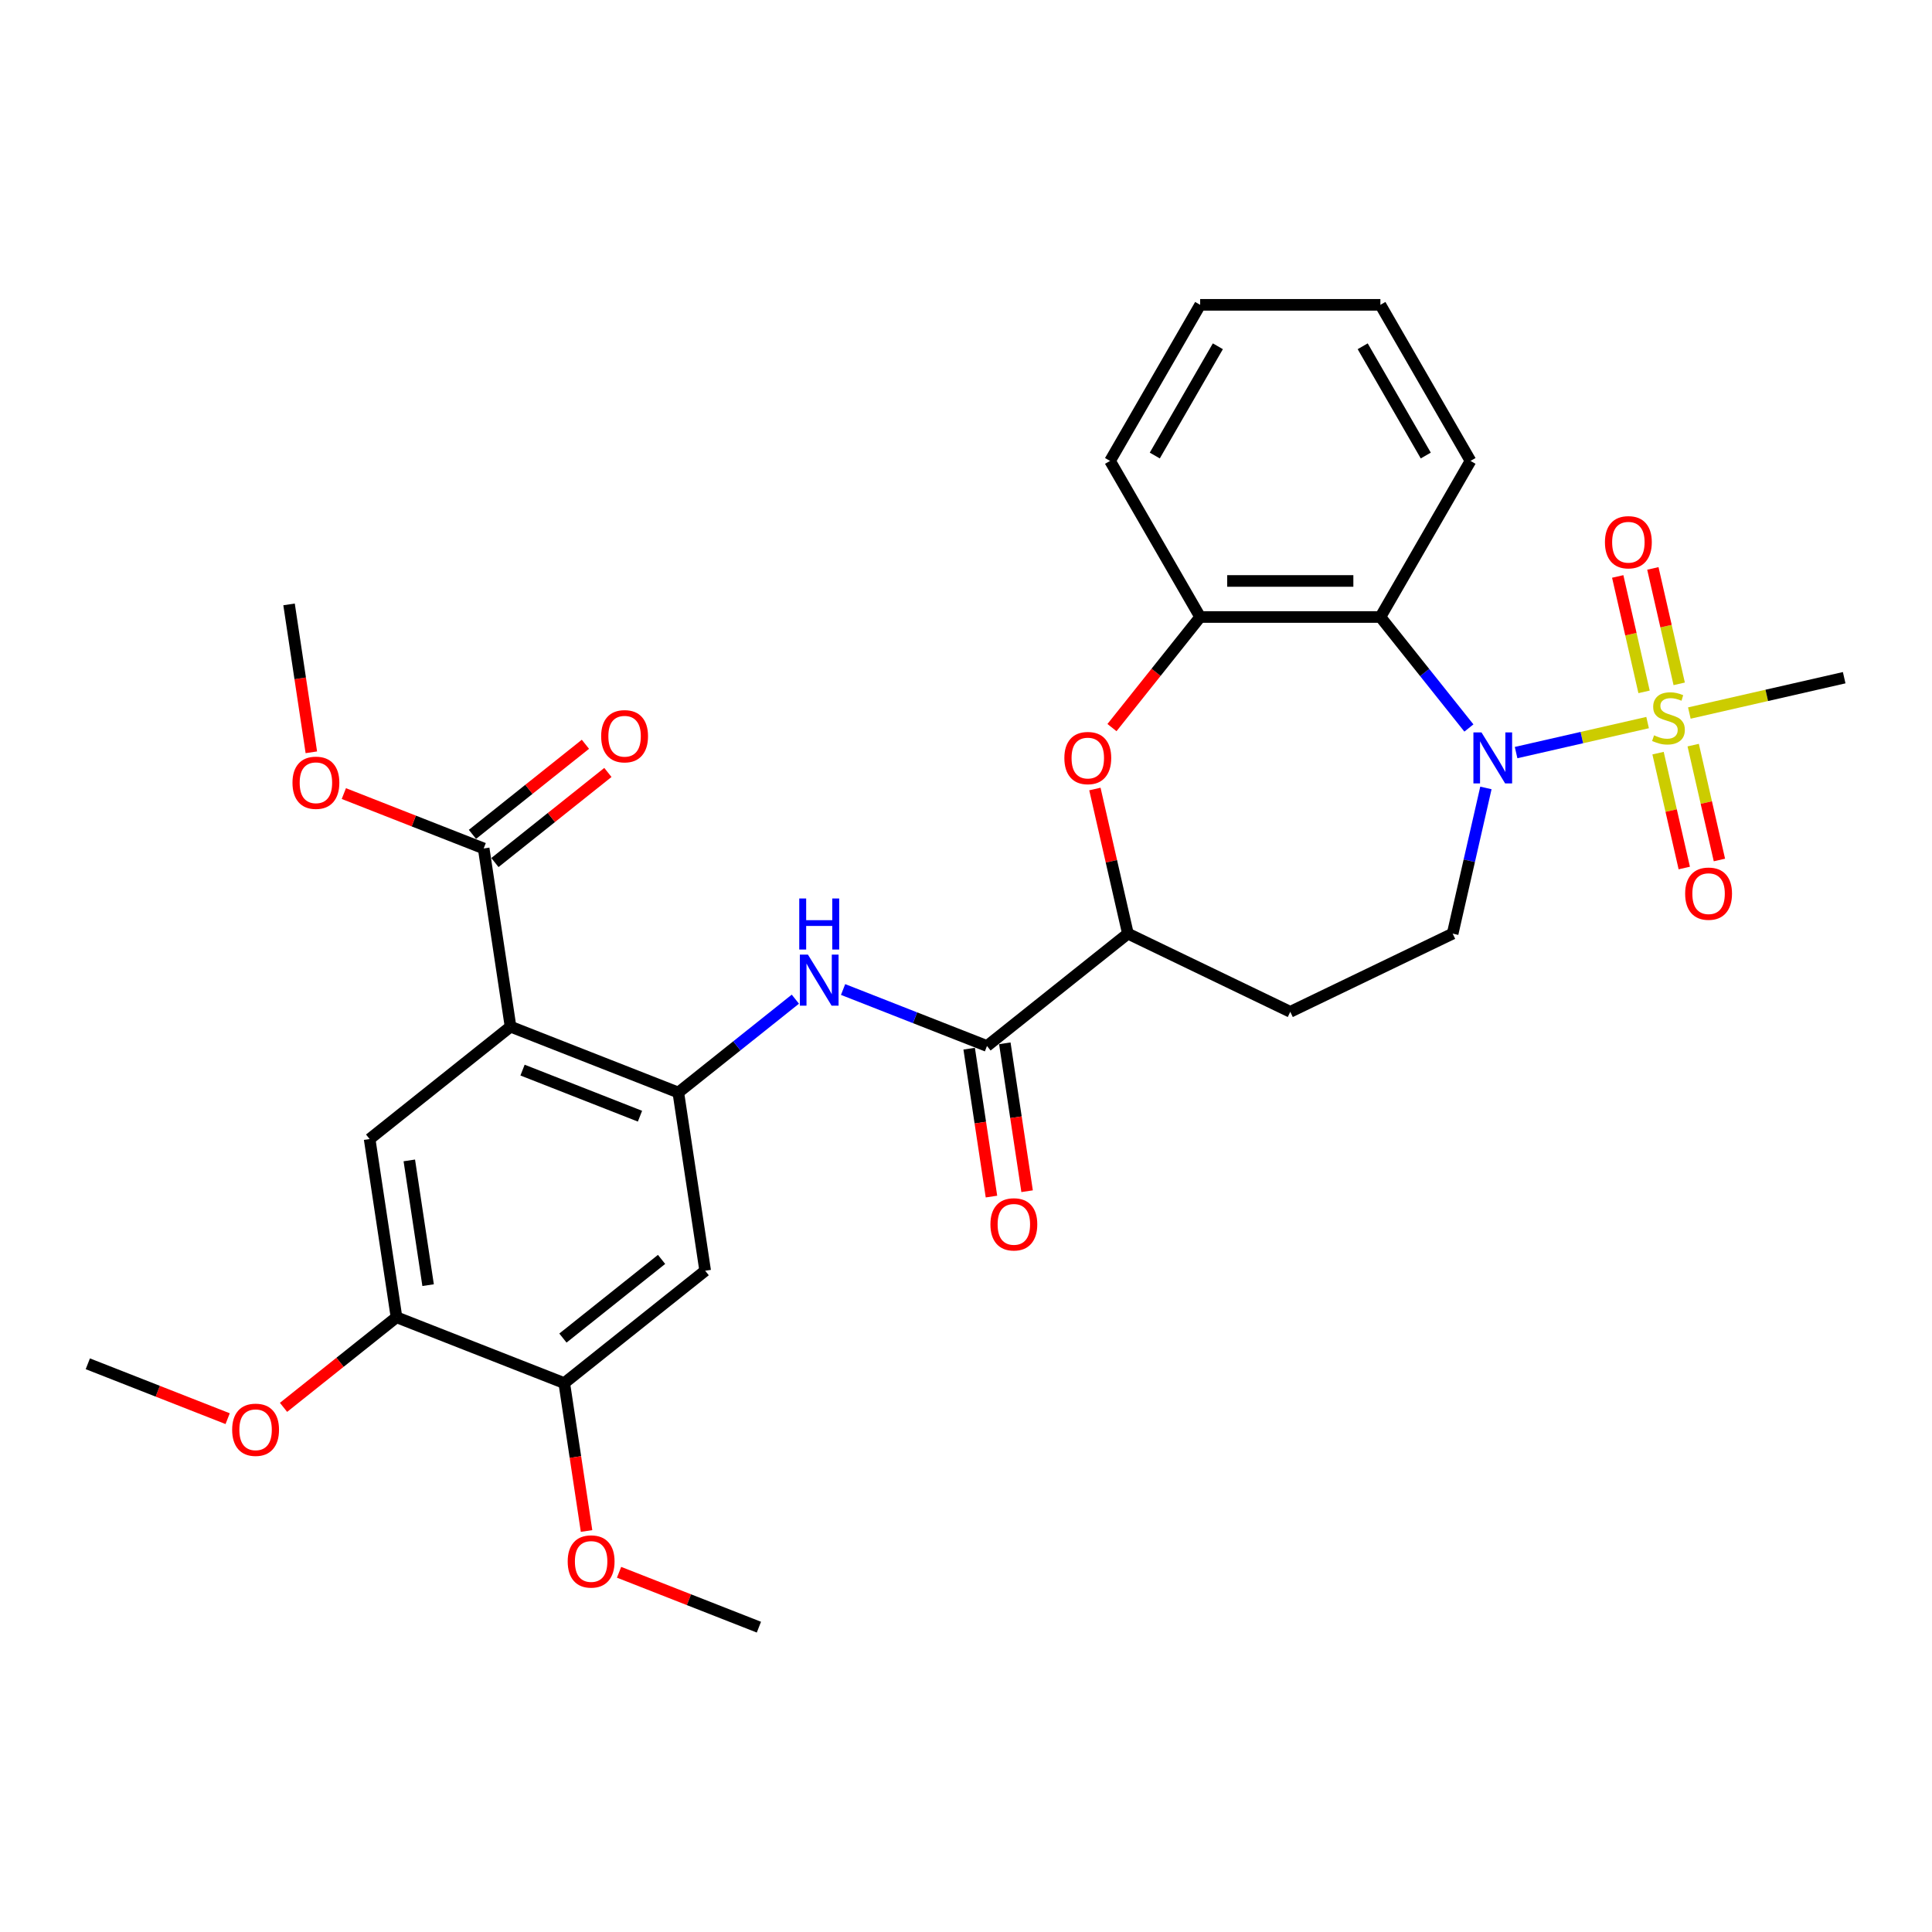 <?xml version='1.0' encoding='iso-8859-1'?>
<svg version='1.1' baseProfile='full'
              xmlns='http://www.w3.org/2000/svg'
                      xmlns:rdkit='http://www.rdkit.org/xml'
                      xmlns:xlink='http://www.w3.org/1999/xlink'
                  xml:space='preserve'
width='1000px' height='1000px' viewBox='0 0 1000 1000'>
<!-- END OF HEADER -->
<rect style='opacity:1.0;fill:#FFFFFF;stroke:none' width='1000' height='1000' x='0' y='0'> </rect>
<path class='bond-0' d='M 852.796,374.001 L 818.761,381.769' style='fill:none;fill-rule:evenodd;stroke:#CCCC00;stroke-width:6px;stroke-linecap:butt;stroke-linejoin:miter;stroke-opacity:1' />
<path class='bond-0' d='M 818.761,381.769 L 784.726,389.537' style='fill:none;fill-rule:evenodd;stroke:#0000FF;stroke-width:6px;stroke-linecap:butt;stroke-linejoin:miter;stroke-opacity:1' />
<path class='bond-15' d='M 869.154,353.955 L 862.337,324.086' style='fill:none;fill-rule:evenodd;stroke:#CCCC00;stroke-width:6px;stroke-linecap:butt;stroke-linejoin:miter;stroke-opacity:1' />
<path class='bond-15' d='M 862.337,324.086 L 855.519,294.216' style='fill:none;fill-rule:evenodd;stroke:#FF0000;stroke-width:6px;stroke-linecap:butt;stroke-linejoin:miter;stroke-opacity:1' />
<path class='bond-15' d='M 850.965,358.107 L 844.148,328.237' style='fill:none;fill-rule:evenodd;stroke:#CCCC00;stroke-width:6px;stroke-linecap:butt;stroke-linejoin:miter;stroke-opacity:1' />
<path class='bond-15' d='M 844.148,328.237 L 837.33,298.368' style='fill:none;fill-rule:evenodd;stroke:#FF0000;stroke-width:6px;stroke-linecap:butt;stroke-linejoin:miter;stroke-opacity:1' />
<path class='bond-16' d='M 858.204,389.824 L 864.99,419.554' style='fill:none;fill-rule:evenodd;stroke:#CCCC00;stroke-width:6px;stroke-linecap:butt;stroke-linejoin:miter;stroke-opacity:1' />
<path class='bond-16' d='M 864.99,419.554 L 871.775,449.283' style='fill:none;fill-rule:evenodd;stroke:#FF0000;stroke-width:6px;stroke-linecap:butt;stroke-linejoin:miter;stroke-opacity:1' />
<path class='bond-16' d='M 876.394,385.672 L 883.179,415.402' style='fill:none;fill-rule:evenodd;stroke:#CCCC00;stroke-width:6px;stroke-linecap:butt;stroke-linejoin:miter;stroke-opacity:1' />
<path class='bond-16' d='M 883.179,415.402 L 889.965,445.131' style='fill:none;fill-rule:evenodd;stroke:#FF0000;stroke-width:6px;stroke-linecap:butt;stroke-linejoin:miter;stroke-opacity:1' />
<path class='bond-20' d='M 874.401,369.07 L 914.473,359.923' style='fill:none;fill-rule:evenodd;stroke:#CCCC00;stroke-width:6px;stroke-linecap:butt;stroke-linejoin:miter;stroke-opacity:1' />
<path class='bond-20' d='M 914.473,359.923 L 954.545,350.777' style='fill:none;fill-rule:evenodd;stroke:#000000;stroke-width:6px;stroke-linecap:butt;stroke-linejoin:miter;stroke-opacity:1' />
<path class='bond-3' d='M 760.3,376.806 L 737.395,348.083' style='fill:none;fill-rule:evenodd;stroke:#0000FF;stroke-width:6px;stroke-linecap:butt;stroke-linejoin:miter;stroke-opacity:1' />
<path class='bond-3' d='M 737.395,348.083 L 714.489,319.359' style='fill:none;fill-rule:evenodd;stroke:#000000;stroke-width:6px;stroke-linecap:butt;stroke-linejoin:miter;stroke-opacity:1' />
<path class='bond-12' d='M 769.104,407.835 L 760.499,445.537' style='fill:none;fill-rule:evenodd;stroke:#0000FF;stroke-width:6px;stroke-linecap:butt;stroke-linejoin:miter;stroke-opacity:1' />
<path class='bond-12' d='M 760.499,445.537 L 751.893,483.24' style='fill:none;fill-rule:evenodd;stroke:#000000;stroke-width:6px;stroke-linecap:butt;stroke-linejoin:miter;stroke-opacity:1' />
<path class='bond-1' d='M 264.256,531.403 L 351.093,565.485' style='fill:none;fill-rule:evenodd;stroke:#000000;stroke-width:6px;stroke-linecap:butt;stroke-linejoin:miter;stroke-opacity:1' />
<path class='bond-1' d='M 270.465,553.883 L 331.251,577.74' style='fill:none;fill-rule:evenodd;stroke:#000000;stroke-width:6px;stroke-linecap:butt;stroke-linejoin:miter;stroke-opacity:1' />
<path class='bond-8' d='M 264.256,531.403 L 191.322,589.566' style='fill:none;fill-rule:evenodd;stroke:#000000;stroke-width:6px;stroke-linecap:butt;stroke-linejoin:miter;stroke-opacity:1' />
<path class='bond-9' d='M 264.256,531.403 L 250.352,439.16' style='fill:none;fill-rule:evenodd;stroke:#000000;stroke-width:6px;stroke-linecap:butt;stroke-linejoin:miter;stroke-opacity:1' />
<path class='bond-2' d='M 351.093,565.485 L 381.385,541.328' style='fill:none;fill-rule:evenodd;stroke:#000000;stroke-width:6px;stroke-linecap:butt;stroke-linejoin:miter;stroke-opacity:1' />
<path class='bond-2' d='M 381.385,541.328 L 411.676,517.171' style='fill:none;fill-rule:evenodd;stroke:#0000FF;stroke-width:6px;stroke-linecap:butt;stroke-linejoin:miter;stroke-opacity:1' />
<path class='bond-10' d='M 351.093,565.485 L 364.997,657.729' style='fill:none;fill-rule:evenodd;stroke:#000000;stroke-width:6px;stroke-linecap:butt;stroke-linejoin:miter;stroke-opacity:1' />
<path class='bond-7' d='M 714.489,319.359 L 621.203,319.359' style='fill:none;fill-rule:evenodd;stroke:#000000;stroke-width:6px;stroke-linecap:butt;stroke-linejoin:miter;stroke-opacity:1' />
<path class='bond-7' d='M 700.496,300.702 L 635.196,300.702' style='fill:none;fill-rule:evenodd;stroke:#000000;stroke-width:6px;stroke-linecap:butt;stroke-linejoin:miter;stroke-opacity:1' />
<path class='bond-24' d='M 714.489,319.359 L 761.132,238.572' style='fill:none;fill-rule:evenodd;stroke:#000000;stroke-width:6px;stroke-linecap:butt;stroke-linejoin:miter;stroke-opacity:1' />
<path class='bond-4' d='M 575.553,376.603 L 598.378,347.981' style='fill:none;fill-rule:evenodd;stroke:#FF0000;stroke-width:6px;stroke-linecap:butt;stroke-linejoin:miter;stroke-opacity:1' />
<path class='bond-4' d='M 598.378,347.981 L 621.203,319.359' style='fill:none;fill-rule:evenodd;stroke:#000000;stroke-width:6px;stroke-linecap:butt;stroke-linejoin:miter;stroke-opacity:1' />
<path class='bond-31' d='M 566.715,408.394 L 575.257,445.817' style='fill:none;fill-rule:evenodd;stroke:#FF0000;stroke-width:6px;stroke-linecap:butt;stroke-linejoin:miter;stroke-opacity:1' />
<path class='bond-31' d='M 575.257,445.817 L 583.798,483.24' style='fill:none;fill-rule:evenodd;stroke:#000000;stroke-width:6px;stroke-linecap:butt;stroke-linejoin:miter;stroke-opacity:1' />
<path class='bond-5' d='M 510.864,541.403 L 583.798,483.24' style='fill:none;fill-rule:evenodd;stroke:#000000;stroke-width:6px;stroke-linecap:butt;stroke-linejoin:miter;stroke-opacity:1' />
<path class='bond-6' d='M 510.864,541.403 L 473.621,526.786' style='fill:none;fill-rule:evenodd;stroke:#000000;stroke-width:6px;stroke-linecap:butt;stroke-linejoin:miter;stroke-opacity:1' />
<path class='bond-6' d='M 473.621,526.786 L 436.378,512.169' style='fill:none;fill-rule:evenodd;stroke:#0000FF;stroke-width:6px;stroke-linecap:butt;stroke-linejoin:miter;stroke-opacity:1' />
<path class='bond-18' d='M 501.64,542.793 L 507.409,581.07' style='fill:none;fill-rule:evenodd;stroke:#000000;stroke-width:6px;stroke-linecap:butt;stroke-linejoin:miter;stroke-opacity:1' />
<path class='bond-18' d='M 507.409,581.07 L 513.179,619.347' style='fill:none;fill-rule:evenodd;stroke:#FF0000;stroke-width:6px;stroke-linecap:butt;stroke-linejoin:miter;stroke-opacity:1' />
<path class='bond-18' d='M 520.089,540.013 L 525.858,578.289' style='fill:none;fill-rule:evenodd;stroke:#000000;stroke-width:6px;stroke-linecap:butt;stroke-linejoin:miter;stroke-opacity:1' />
<path class='bond-18' d='M 525.858,578.289 L 531.627,616.566' style='fill:none;fill-rule:evenodd;stroke:#FF0000;stroke-width:6px;stroke-linecap:butt;stroke-linejoin:miter;stroke-opacity:1' />
<path class='bond-25' d='M 621.203,319.359 L 574.56,238.572' style='fill:none;fill-rule:evenodd;stroke:#000000;stroke-width:6px;stroke-linecap:butt;stroke-linejoin:miter;stroke-opacity:1' />
<path class='bond-33' d='M 191.322,589.566 L 205.226,681.81' style='fill:none;fill-rule:evenodd;stroke:#000000;stroke-width:6px;stroke-linecap:butt;stroke-linejoin:miter;stroke-opacity:1' />
<path class='bond-33' d='M 211.856,600.622 L 221.589,665.193' style='fill:none;fill-rule:evenodd;stroke:#000000;stroke-width:6px;stroke-linecap:butt;stroke-linejoin:miter;stroke-opacity:1' />
<path class='bond-19' d='M 256.169,446.453 L 285.406,423.137' style='fill:none;fill-rule:evenodd;stroke:#000000;stroke-width:6px;stroke-linecap:butt;stroke-linejoin:miter;stroke-opacity:1' />
<path class='bond-19' d='M 285.406,423.137 L 314.643,399.821' style='fill:none;fill-rule:evenodd;stroke:#FF0000;stroke-width:6px;stroke-linecap:butt;stroke-linejoin:miter;stroke-opacity:1' />
<path class='bond-19' d='M 244.536,431.866 L 273.773,408.55' style='fill:none;fill-rule:evenodd;stroke:#000000;stroke-width:6px;stroke-linecap:butt;stroke-linejoin:miter;stroke-opacity:1' />
<path class='bond-19' d='M 273.773,408.55 L 303.011,385.234' style='fill:none;fill-rule:evenodd;stroke:#FF0000;stroke-width:6px;stroke-linecap:butt;stroke-linejoin:miter;stroke-opacity:1' />
<path class='bond-21' d='M 250.352,439.16 L 214.163,424.956' style='fill:none;fill-rule:evenodd;stroke:#000000;stroke-width:6px;stroke-linecap:butt;stroke-linejoin:miter;stroke-opacity:1' />
<path class='bond-21' d='M 214.163,424.956 L 177.974,410.753' style='fill:none;fill-rule:evenodd;stroke:#FF0000;stroke-width:6px;stroke-linecap:butt;stroke-linejoin:miter;stroke-opacity:1' />
<path class='bond-14' d='M 364.997,657.729 L 292.063,715.891' style='fill:none;fill-rule:evenodd;stroke:#000000;stroke-width:6px;stroke-linecap:butt;stroke-linejoin:miter;stroke-opacity:1' />
<path class='bond-14' d='M 342.424,651.866 L 291.371,692.58' style='fill:none;fill-rule:evenodd;stroke:#000000;stroke-width:6px;stroke-linecap:butt;stroke-linejoin:miter;stroke-opacity:1' />
<path class='bond-11' d='M 583.798,483.24 L 667.846,523.715' style='fill:none;fill-rule:evenodd;stroke:#000000;stroke-width:6px;stroke-linecap:butt;stroke-linejoin:miter;stroke-opacity:1' />
<path class='bond-17' d='M 751.893,483.24 L 667.846,523.715' style='fill:none;fill-rule:evenodd;stroke:#000000;stroke-width:6px;stroke-linecap:butt;stroke-linejoin:miter;stroke-opacity:1' />
<path class='bond-13' d='M 205.226,681.81 L 292.063,715.891' style='fill:none;fill-rule:evenodd;stroke:#000000;stroke-width:6px;stroke-linecap:butt;stroke-linejoin:miter;stroke-opacity:1' />
<path class='bond-22' d='M 205.226,681.81 L 175.988,705.126' style='fill:none;fill-rule:evenodd;stroke:#000000;stroke-width:6px;stroke-linecap:butt;stroke-linejoin:miter;stroke-opacity:1' />
<path class='bond-22' d='M 175.988,705.126 L 146.751,728.442' style='fill:none;fill-rule:evenodd;stroke:#FF0000;stroke-width:6px;stroke-linecap:butt;stroke-linejoin:miter;stroke-opacity:1' />
<path class='bond-23' d='M 292.063,715.891 L 297.832,754.168' style='fill:none;fill-rule:evenodd;stroke:#000000;stroke-width:6px;stroke-linecap:butt;stroke-linejoin:miter;stroke-opacity:1' />
<path class='bond-23' d='M 297.832,754.168 L 303.602,792.445' style='fill:none;fill-rule:evenodd;stroke:#FF0000;stroke-width:6px;stroke-linecap:butt;stroke-linejoin:miter;stroke-opacity:1' />
<path class='bond-26' d='M 161.15,389.388 L 155.381,351.111' style='fill:none;fill-rule:evenodd;stroke:#FF0000;stroke-width:6px;stroke-linecap:butt;stroke-linejoin:miter;stroke-opacity:1' />
<path class='bond-26' d='M 155.381,351.111 L 149.612,312.835' style='fill:none;fill-rule:evenodd;stroke:#000000;stroke-width:6px;stroke-linecap:butt;stroke-linejoin:miter;stroke-opacity:1' />
<path class='bond-28' d='M 117.833,734.298 L 81.644,720.095' style='fill:none;fill-rule:evenodd;stroke:#FF0000;stroke-width:6px;stroke-linecap:butt;stroke-linejoin:miter;stroke-opacity:1' />
<path class='bond-28' d='M 81.644,720.095 L 45.455,705.892' style='fill:none;fill-rule:evenodd;stroke:#000000;stroke-width:6px;stroke-linecap:butt;stroke-linejoin:miter;stroke-opacity:1' />
<path class='bond-27' d='M 320.426,813.81 L 356.615,828.013' style='fill:none;fill-rule:evenodd;stroke:#FF0000;stroke-width:6px;stroke-linecap:butt;stroke-linejoin:miter;stroke-opacity:1' />
<path class='bond-27' d='M 356.615,828.013 L 392.804,842.216' style='fill:none;fill-rule:evenodd;stroke:#000000;stroke-width:6px;stroke-linecap:butt;stroke-linejoin:miter;stroke-opacity:1' />
<path class='bond-29' d='M 761.132,238.572 L 714.489,157.784' style='fill:none;fill-rule:evenodd;stroke:#000000;stroke-width:6px;stroke-linecap:butt;stroke-linejoin:miter;stroke-opacity:1' />
<path class='bond-29' d='M 737.978,235.782 L 705.328,179.23' style='fill:none;fill-rule:evenodd;stroke:#000000;stroke-width:6px;stroke-linecap:butt;stroke-linejoin:miter;stroke-opacity:1' />
<path class='bond-32' d='M 574.56,238.572 L 621.203,157.784' style='fill:none;fill-rule:evenodd;stroke:#000000;stroke-width:6px;stroke-linecap:butt;stroke-linejoin:miter;stroke-opacity:1' />
<path class='bond-32' d='M 597.714,235.782 L 630.364,179.23' style='fill:none;fill-rule:evenodd;stroke:#000000;stroke-width:6px;stroke-linecap:butt;stroke-linejoin:miter;stroke-opacity:1' />
<path class='bond-30' d='M 714.489,157.784 L 621.203,157.784' style='fill:none;fill-rule:evenodd;stroke:#000000;stroke-width:6px;stroke-linecap:butt;stroke-linejoin:miter;stroke-opacity:1' />
<path  class='atom-0' d='M 856.136 380.603
Q 856.434 380.715, 857.666 381.237
Q 858.897 381.759, 860.24 382.095
Q 861.621 382.394, 862.964 382.394
Q 865.464 382.394, 866.919 381.2
Q 868.375 379.968, 868.375 377.841
Q 868.375 376.386, 867.628 375.491
Q 866.919 374.595, 865.8 374.11
Q 864.681 373.625, 862.815 373.065
Q 860.464 372.356, 859.046 371.684
Q 857.666 371.013, 856.658 369.595
Q 855.688 368.177, 855.688 365.789
Q 855.688 362.468, 857.927 360.416
Q 860.203 358.363, 864.681 358.363
Q 867.74 358.363, 871.211 359.819
L 870.352 362.692
Q 867.181 361.386, 864.793 361.386
Q 862.218 361.386, 860.8 362.468
Q 859.382 363.513, 859.419 365.341
Q 859.419 366.759, 860.128 367.617
Q 860.875 368.475, 861.919 368.961
Q 863.001 369.446, 864.793 370.005
Q 867.181 370.752, 868.599 371.498
Q 870.017 372.244, 871.024 373.774
Q 872.069 375.267, 872.069 377.841
Q 872.069 381.498, 869.606 383.476
Q 867.181 385.416, 863.113 385.416
Q 860.763 385.416, 858.972 384.894
Q 857.218 384.409, 855.128 383.55
L 856.136 380.603
' fill='#CCCC00'/>
<path  class='atom-1' d='M 766.812 379.084
L 775.469 393.077
Q 776.327 394.457, 777.708 396.958
Q 779.088 399.458, 779.163 399.607
L 779.163 379.084
L 782.67 379.084
L 782.67 405.503
L 779.051 405.503
L 769.76 390.204
Q 768.678 388.413, 767.521 386.36
Q 766.401 384.308, 766.066 383.674
L 766.066 405.503
L 762.633 405.503
L 762.633 379.084
L 766.812 379.084
' fill='#0000FF'/>
<path  class='atom-5' d='M 550.913 392.368
Q 550.913 386.024, 554.047 382.48
Q 557.182 378.935, 563.04 378.935
Q 568.899 378.935, 572.033 382.48
Q 575.167 386.024, 575.167 392.368
Q 575.167 398.786, 571.996 402.443
Q 568.824 406.062, 563.04 406.062
Q 557.219 406.062, 554.047 402.443
Q 550.913 398.823, 550.913 392.368
M 563.04 403.077
Q 567.07 403.077, 569.234 400.39
Q 571.436 397.667, 571.436 392.368
Q 571.436 387.181, 569.234 384.569
Q 567.07 381.92, 563.04 381.92
Q 559.01 381.92, 556.809 384.532
Q 554.644 387.144, 554.644 392.368
Q 554.644 397.704, 556.809 400.39
Q 559.01 403.077, 563.04 403.077
' fill='#FF0000'/>
<path  class='atom-7' d='M 418.187 494.113
L 426.844 508.105
Q 427.703 509.486, 429.083 511.986
Q 430.464 514.486, 430.538 514.635
L 430.538 494.113
L 434.046 494.113
L 434.046 520.531
L 430.426 520.531
L 421.135 505.232
Q 420.053 503.441, 418.896 501.389
Q 417.777 499.337, 417.441 498.702
L 417.441 520.531
L 414.008 520.531
L 414.008 494.113
L 418.187 494.113
' fill='#0000FF'/>
<path  class='atom-7' d='M 413.691 465.052
L 417.273 465.052
L 417.273 476.284
L 430.781 476.284
L 430.781 465.052
L 434.363 465.052
L 434.363 491.471
L 430.781 491.471
L 430.781 479.269
L 417.273 479.269
L 417.273 491.471
L 413.691 491.471
L 413.691 465.052
' fill='#0000FF'/>
<path  class='atom-16' d='M 830.713 280.663
Q 830.713 274.319, 833.848 270.775
Q 836.982 267.23, 842.84 267.23
Q 848.699 267.23, 851.833 270.775
Q 854.968 274.319, 854.968 280.663
Q 854.968 287.081, 851.796 290.738
Q 848.624 294.357, 842.84 294.357
Q 837.019 294.357, 833.848 290.738
Q 830.713 287.118, 830.713 280.663
M 842.84 291.372
Q 846.87 291.372, 849.035 288.685
Q 851.236 285.962, 851.236 280.663
Q 851.236 275.476, 849.035 272.864
Q 846.87 270.215, 842.84 270.215
Q 838.81 270.215, 836.609 272.827
Q 834.445 275.439, 834.445 280.663
Q 834.445 285.999, 836.609 288.685
Q 838.81 291.372, 842.84 291.372
' fill='#FF0000'/>
<path  class='atom-17' d='M 872.229 462.557
Q 872.229 456.213, 875.364 452.669
Q 878.498 449.124, 884.357 449.124
Q 890.215 449.124, 893.349 452.669
Q 896.484 456.213, 896.484 462.557
Q 896.484 468.975, 893.312 472.632
Q 890.14 476.251, 884.357 476.251
Q 878.536 476.251, 875.364 472.632
Q 872.229 469.012, 872.229 462.557
M 884.357 473.266
Q 888.386 473.266, 890.551 470.579
Q 892.752 467.855, 892.752 462.557
Q 892.752 457.37, 890.551 454.758
Q 888.386 452.109, 884.357 452.109
Q 880.327 452.109, 878.125 454.721
Q 875.961 457.333, 875.961 462.557
Q 875.961 467.893, 878.125 470.579
Q 880.327 473.266, 884.357 473.266
' fill='#FF0000'/>
<path  class='atom-19' d='M 512.641 633.722
Q 512.641 627.378, 515.775 623.833
Q 518.91 620.288, 524.768 620.288
Q 530.626 620.288, 533.761 623.833
Q 536.895 627.378, 536.895 633.722
Q 536.895 640.14, 533.723 643.796
Q 530.552 647.416, 524.768 647.416
Q 518.947 647.416, 515.775 643.796
Q 512.641 640.177, 512.641 633.722
M 524.768 644.431
Q 528.798 644.431, 530.962 641.744
Q 533.164 639.02, 533.164 633.722
Q 533.164 628.535, 530.962 625.923
Q 528.798 623.274, 524.768 623.274
Q 520.738 623.274, 518.536 625.886
Q 516.372 628.498, 516.372 633.722
Q 516.372 639.057, 518.536 641.744
Q 520.738 644.431, 524.768 644.431
' fill='#FF0000'/>
<path  class='atom-20' d='M 311.159 381.071
Q 311.159 374.728, 314.293 371.183
Q 317.428 367.638, 323.286 367.638
Q 329.145 367.638, 332.279 371.183
Q 335.413 374.728, 335.413 381.071
Q 335.413 387.489, 332.242 391.146
Q 329.07 394.766, 323.286 394.766
Q 317.465 394.766, 314.293 391.146
Q 311.159 387.527, 311.159 381.071
M 323.286 391.781
Q 327.316 391.781, 329.48 389.094
Q 331.682 386.37, 331.682 381.071
Q 331.682 375.885, 329.48 373.273
Q 327.316 370.623, 323.286 370.623
Q 319.256 370.623, 317.055 373.235
Q 314.89 375.847, 314.89 381.071
Q 314.89 386.407, 317.055 389.094
Q 319.256 391.781, 323.286 391.781
' fill='#FF0000'/>
<path  class='atom-22' d='M 151.388 405.153
Q 151.388 398.81, 154.522 395.265
Q 157.657 391.72, 163.515 391.72
Q 169.373 391.72, 172.508 395.265
Q 175.642 398.81, 175.642 405.153
Q 175.642 411.571, 172.471 415.228
Q 169.299 418.847, 163.515 418.847
Q 157.694 418.847, 154.522 415.228
Q 151.388 411.608, 151.388 405.153
M 163.515 415.862
Q 167.545 415.862, 169.709 413.176
Q 171.911 410.452, 171.911 405.153
Q 171.911 399.966, 169.709 397.354
Q 167.545 394.705, 163.515 394.705
Q 159.485 394.705, 157.284 397.317
Q 155.119 399.929, 155.119 405.153
Q 155.119 410.489, 157.284 413.176
Q 159.485 415.862, 163.515 415.862
' fill='#FF0000'/>
<path  class='atom-23' d='M 120.165 740.048
Q 120.165 733.704, 123.299 730.159
Q 126.434 726.614, 132.292 726.614
Q 138.15 726.614, 141.285 730.159
Q 144.419 733.704, 144.419 740.048
Q 144.419 746.466, 141.247 750.122
Q 138.076 753.742, 132.292 753.742
Q 126.471 753.742, 123.299 750.122
Q 120.165 746.503, 120.165 740.048
M 132.292 750.757
Q 136.322 750.757, 138.486 748.07
Q 140.688 745.346, 140.688 740.048
Q 140.688 734.861, 138.486 732.249
Q 136.322 729.6, 132.292 729.6
Q 128.262 729.6, 126.06 732.212
Q 123.896 734.824, 123.896 740.048
Q 123.896 745.383, 126.06 748.07
Q 128.262 750.757, 132.292 750.757
' fill='#FF0000'/>
<path  class='atom-24' d='M 293.839 808.21
Q 293.839 801.866, 296.974 798.322
Q 300.108 794.777, 305.967 794.777
Q 311.825 794.777, 314.959 798.322
Q 318.094 801.866, 318.094 808.21
Q 318.094 814.628, 314.922 818.285
Q 311.75 821.904, 305.967 821.904
Q 300.146 821.904, 296.974 818.285
Q 293.839 814.665, 293.839 808.21
M 305.967 818.919
Q 309.996 818.919, 312.161 816.232
Q 314.362 813.508, 314.362 808.21
Q 314.362 803.023, 312.161 800.411
Q 309.996 797.762, 305.967 797.762
Q 301.937 797.762, 299.735 800.374
Q 297.571 802.986, 297.571 808.21
Q 297.571 813.546, 299.735 816.232
Q 301.937 818.919, 305.967 818.919
' fill='#FF0000'/>
</svg>
